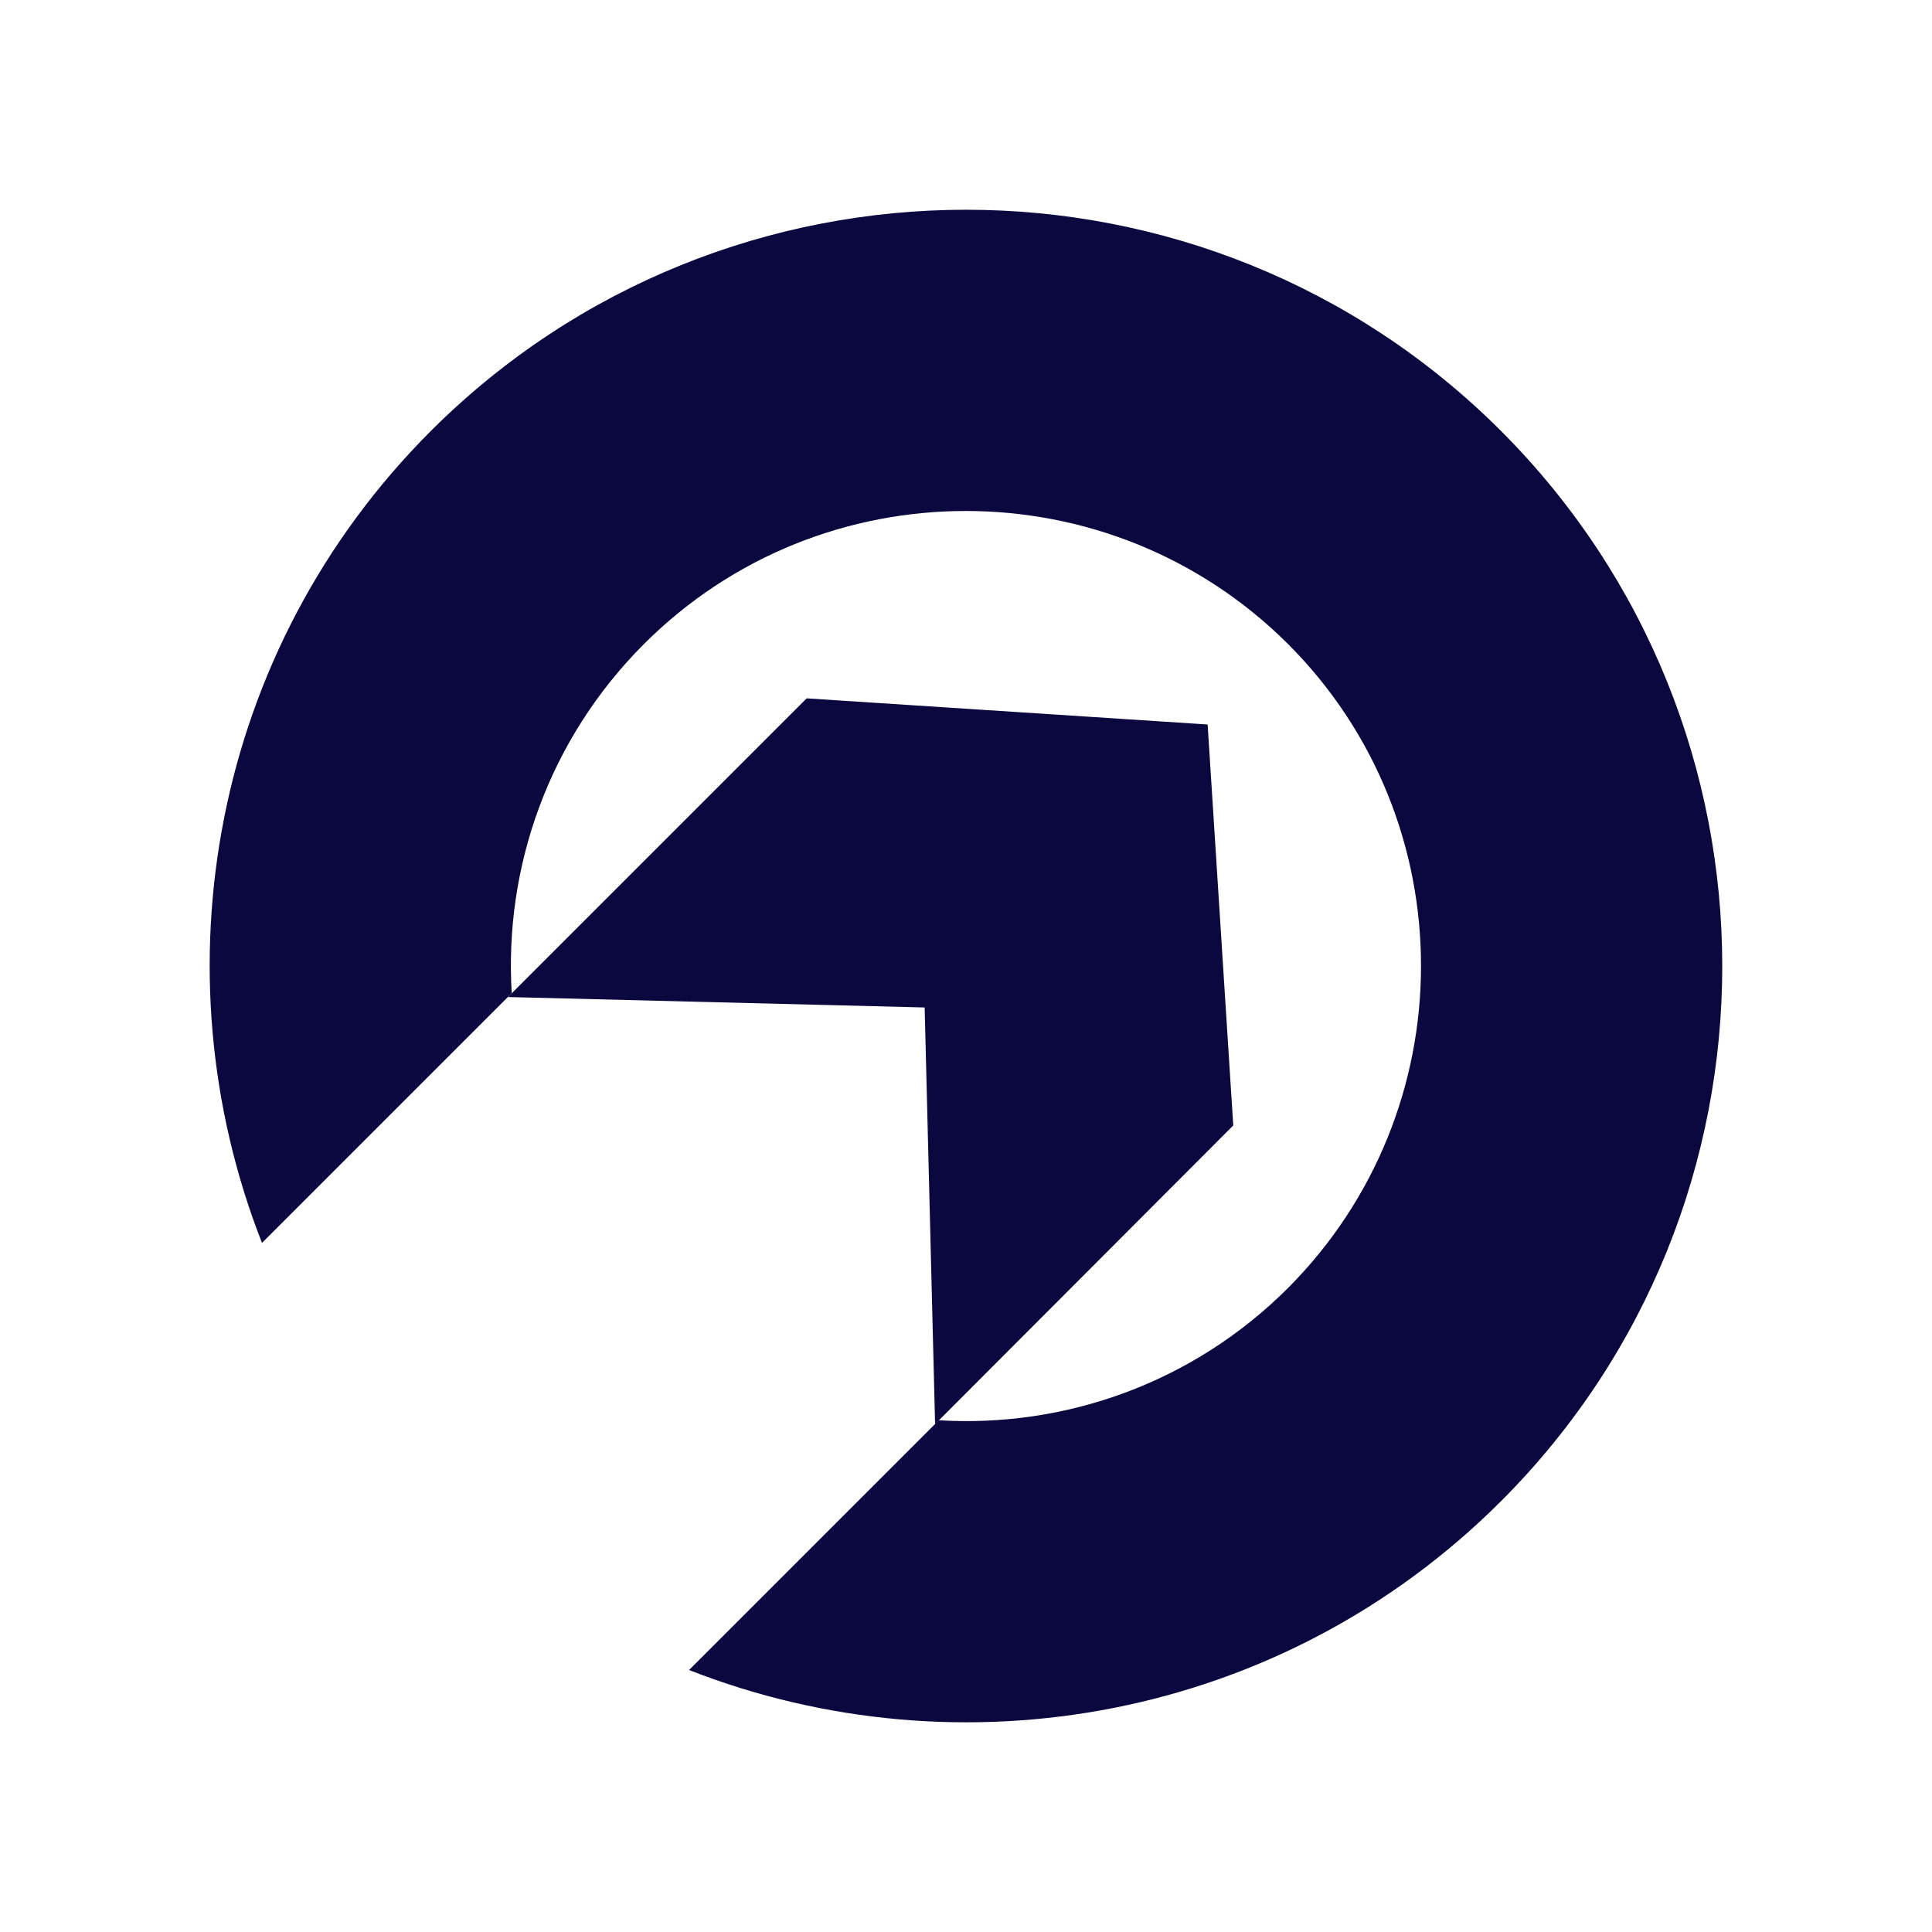 <?xml version="1.0" encoding="UTF-8"?>
<svg data-bbox="162.797 162.85 1174.353 1174.353" viewBox="0 0 1500 1500" xmlns="http://www.w3.org/2000/svg" data-type="color">
    <g>
        <path fill="#0a083f" d="m726 1105.7 231.5-231.9-19.9-311.3-311.3-20.3-231.9 231.9 323.5 8.1z" data-color="1"/>
        <path d="M397.3 771.1C391.4 673.6 425.7 574.3 500 500c137.7-137.7 361.9-137.7 500 0 137.7 137.7 137.7 361.9 0 500-74.2 74.2-173.6 108.6-271.1 102.7L535 1296.6c210.9 82.7 460.1 39.1 630.4-131.1 229-229 229-601.6 0-830.9-229-229-601.6-229-830.9 0C164.3 504.8 120.7 754.1 203.4 965z" fill="#0a083f" data-color="1"/>
    </g>
</svg>
